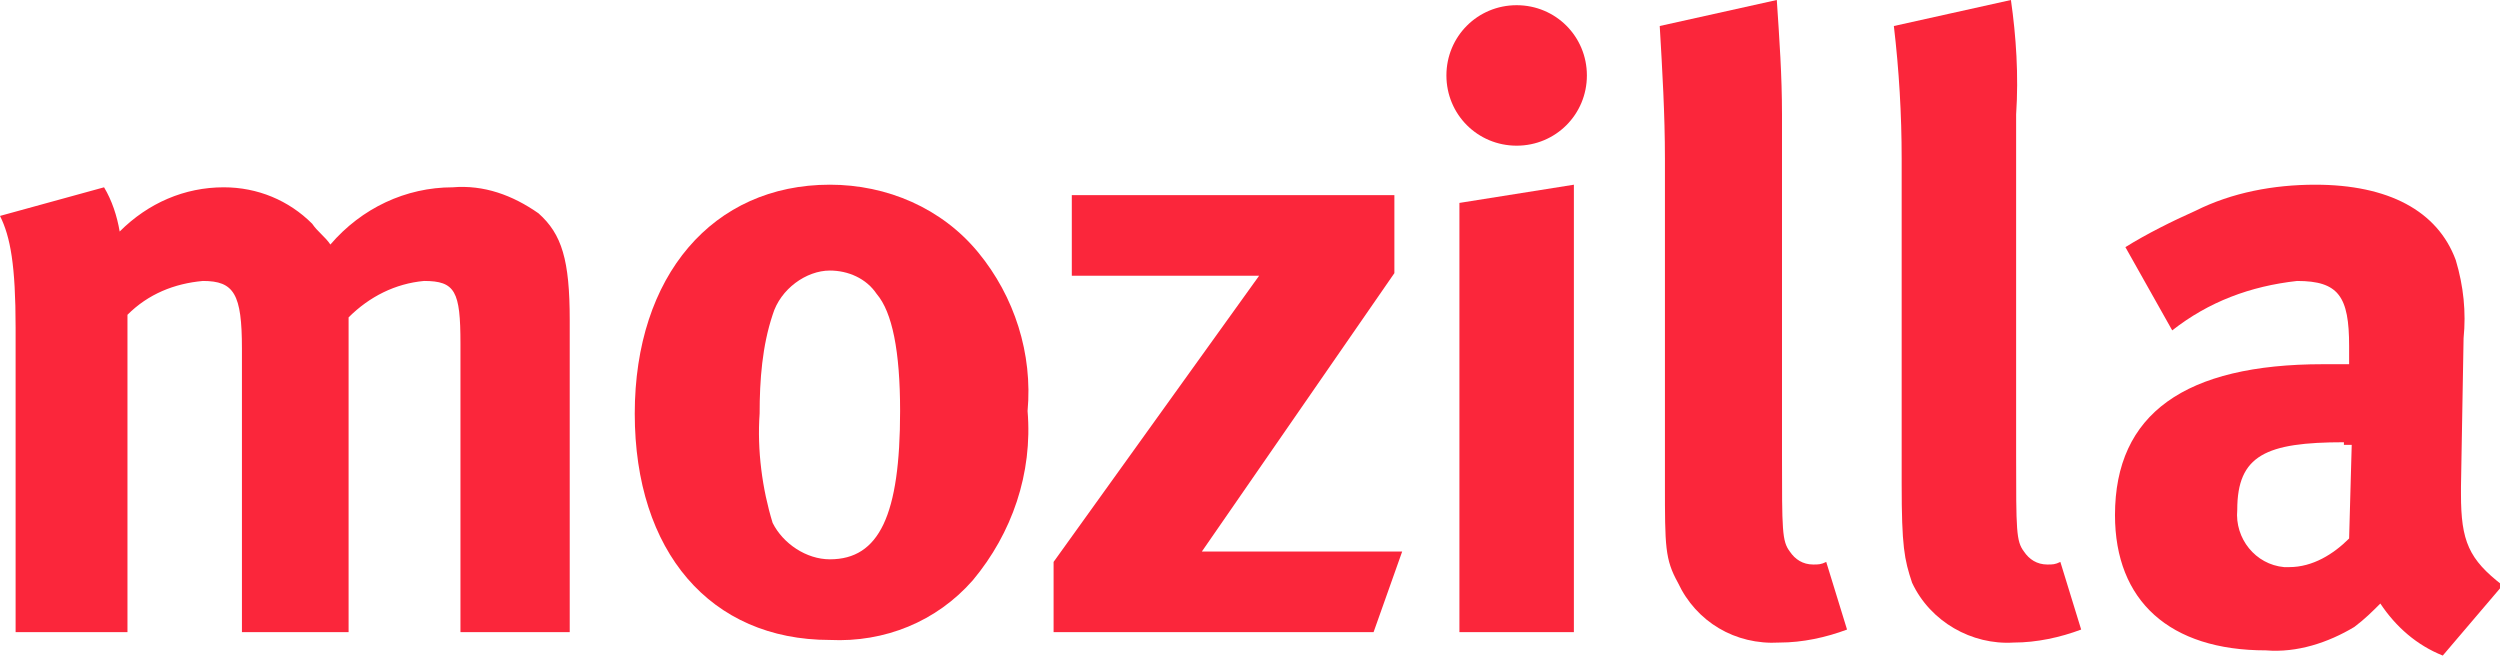 <?xml version="1.0" encoding="utf-8"?>
<!-- Generator: Adobe Illustrator 23.0.1, SVG Export Plug-In . SVG Version: 6.00 Build 0)  -->
<svg version="1.1" id="Layer_1" xmlns="http://www.w3.org/2000/svg" xmlns:xlink="http://www.w3.org/1999/xlink" x="0px" y="0px"
	 viewBox="0 0 96.1 25.2" style="enable-background:new 0 0 96.1 25.2;" xml:space="preserve">
<style type="text/css">
	.st0{fill:#FB263B;}
</style>
<title>Asset 15</title>
<g>
	<g id="Layer_1-2">
		<path class="st0" d="M4,7.2c0.3,0.5,0.5,1.1,0.6,1.7c1.1-1.1,2.5-1.7,4-1.7c1.3,0,2.5,0.5,3.4,1.4c0.2,0.3,0.5,0.5,0.7,0.8
			c1.2-1.4,2.9-2.2,4.7-2.2c1.2-0.1,2.3,0.3,3.3,1c0.9,0.8,1.2,1.8,1.2,4.1v12h-4.2V13.2c0-2-0.2-2.4-1.4-2.4
			c-1.1,0.1-2.1,0.6-2.9,1.4v12.1H9.3V13.4c0-2.1-0.3-2.6-1.5-2.6c-1.1,0.1-2.1,0.5-2.9,1.3v12.2H0.6V12.6c0-2.4-0.2-3.5-0.6-4.3
			L4,7.2"/>
		<path class="st0" d="M37.6,9.7c1.4,1.7,2.1,3.9,1.9,6.1c0.2,2.4-0.6,4.7-2.1,6.5c-1.4,1.6-3.4,2.4-5.5,2.3c-4.6,0-7.5-3.4-7.5-8.7
			s3-8.8,7.5-8.8C34.1,7.1,36.2,8,37.6,9.7 M29.7,12.1c-0.4,1.2-0.5,2.5-0.5,3.8c-0.1,1.4,0.1,2.9,0.5,4.2c0.4,0.8,1.3,1.4,2.2,1.4
			c1.9,0,2.7-1.7,2.7-5.7c0-2.3-0.3-3.8-0.9-4.5c-0.4-0.6-1.1-0.9-1.8-0.9C31,10.4,30,11.1,29.7,12.1"/>
		<polygon class="st0" points="53.6,7.5 53.6,10.5 46.2,21.2 53.9,21.2 52.8,24.3 40.5,24.3 40.5,21.6 48.4,10.6 41.2,10.6 
			41.2,7.5 		"/>
		<path class="st0" d="M61,2.9c0,1.5-1.2,2.7-2.7,2.7c-1.5,0-2.7-1.2-2.7-2.7c0-1.5,1.2-2.7,2.7-2.7c0,0,0,0,0,0
			C59.8,0.2,61,1.4,61,2.9C61,2.8,61,2.9,61,2.9 M60.5,7.1v17.2h-4.4V7.8L60.5,7.1z"/>
		<path class="st0" d="M68.5,4.4v13.1c0,2.9,0,3.3,0.3,3.7c0.2,0.3,0.5,0.5,0.9,0.5c0.2,0,0.3,0,0.5-0.1l0.8,2.6
			c-0.8,0.3-1.7,0.5-2.6,0.5c-1.7,0.1-3.2-0.8-3.9-2.3C64,21.5,64,21,64,18.6V6.1c0-1.7-0.1-3.4-0.2-5.1l4.5-1
			C68.4,1.5,68.5,2.9,68.5,4.4"/>
		<path class="st0" d="M77.5,4.4v13.1c0,2.9,0,3.3,0.3,3.7c0.2,0.3,0.5,0.5,0.9,0.5c0.2,0,0.3,0,0.5-0.1l0.8,2.6
			c-0.8,0.3-1.7,0.5-2.6,0.5c-1.6,0.1-3.2-0.8-3.9-2.3c-0.3-0.9-0.4-1.4-0.4-3.8V6.1c0-1.7-0.1-3.4-0.3-5.1l4.5-1
			C77.5,1.4,77.6,2.9,77.5,4.4"/>
		<path class="st0" d="M84.4,8.1c1.4-0.7,3-1,4.6-1c2.8,0,4.7,1,5.4,2.9c0.3,1,0.4,2,0.3,3l-0.1,5.7V19c0,1.8,0.3,2.5,1.6,3.5
			l-2.3,2.7c-1-0.4-1.8-1.1-2.4-2c-0.3,0.3-0.6,0.6-1,0.9c-1,0.6-2.2,1-3.4,0.9c-3.7,0-5.8-1.9-5.8-5.2c0-3.9,2.7-5.8,8-5.8
			c0.3,0,0.7,0,1,0v-0.7c0-1.9-0.4-2.5-2-2.5c-1.8,0.2-3.4,0.8-4.8,1.9l-1.8-3.2C82.5,9,83.5,8.5,84.4,8.1 M90.1,17
			c-3,0-4.1,0.5-4.1,2.6c-0.1,1.1,0.7,2.1,1.8,2.2c0.1,0,0.1,0,0.2,0c0.9,0,1.7-0.5,2.3-1.1l0.1-3.6H90.1z"/>
	</g>
</g>
</svg>
